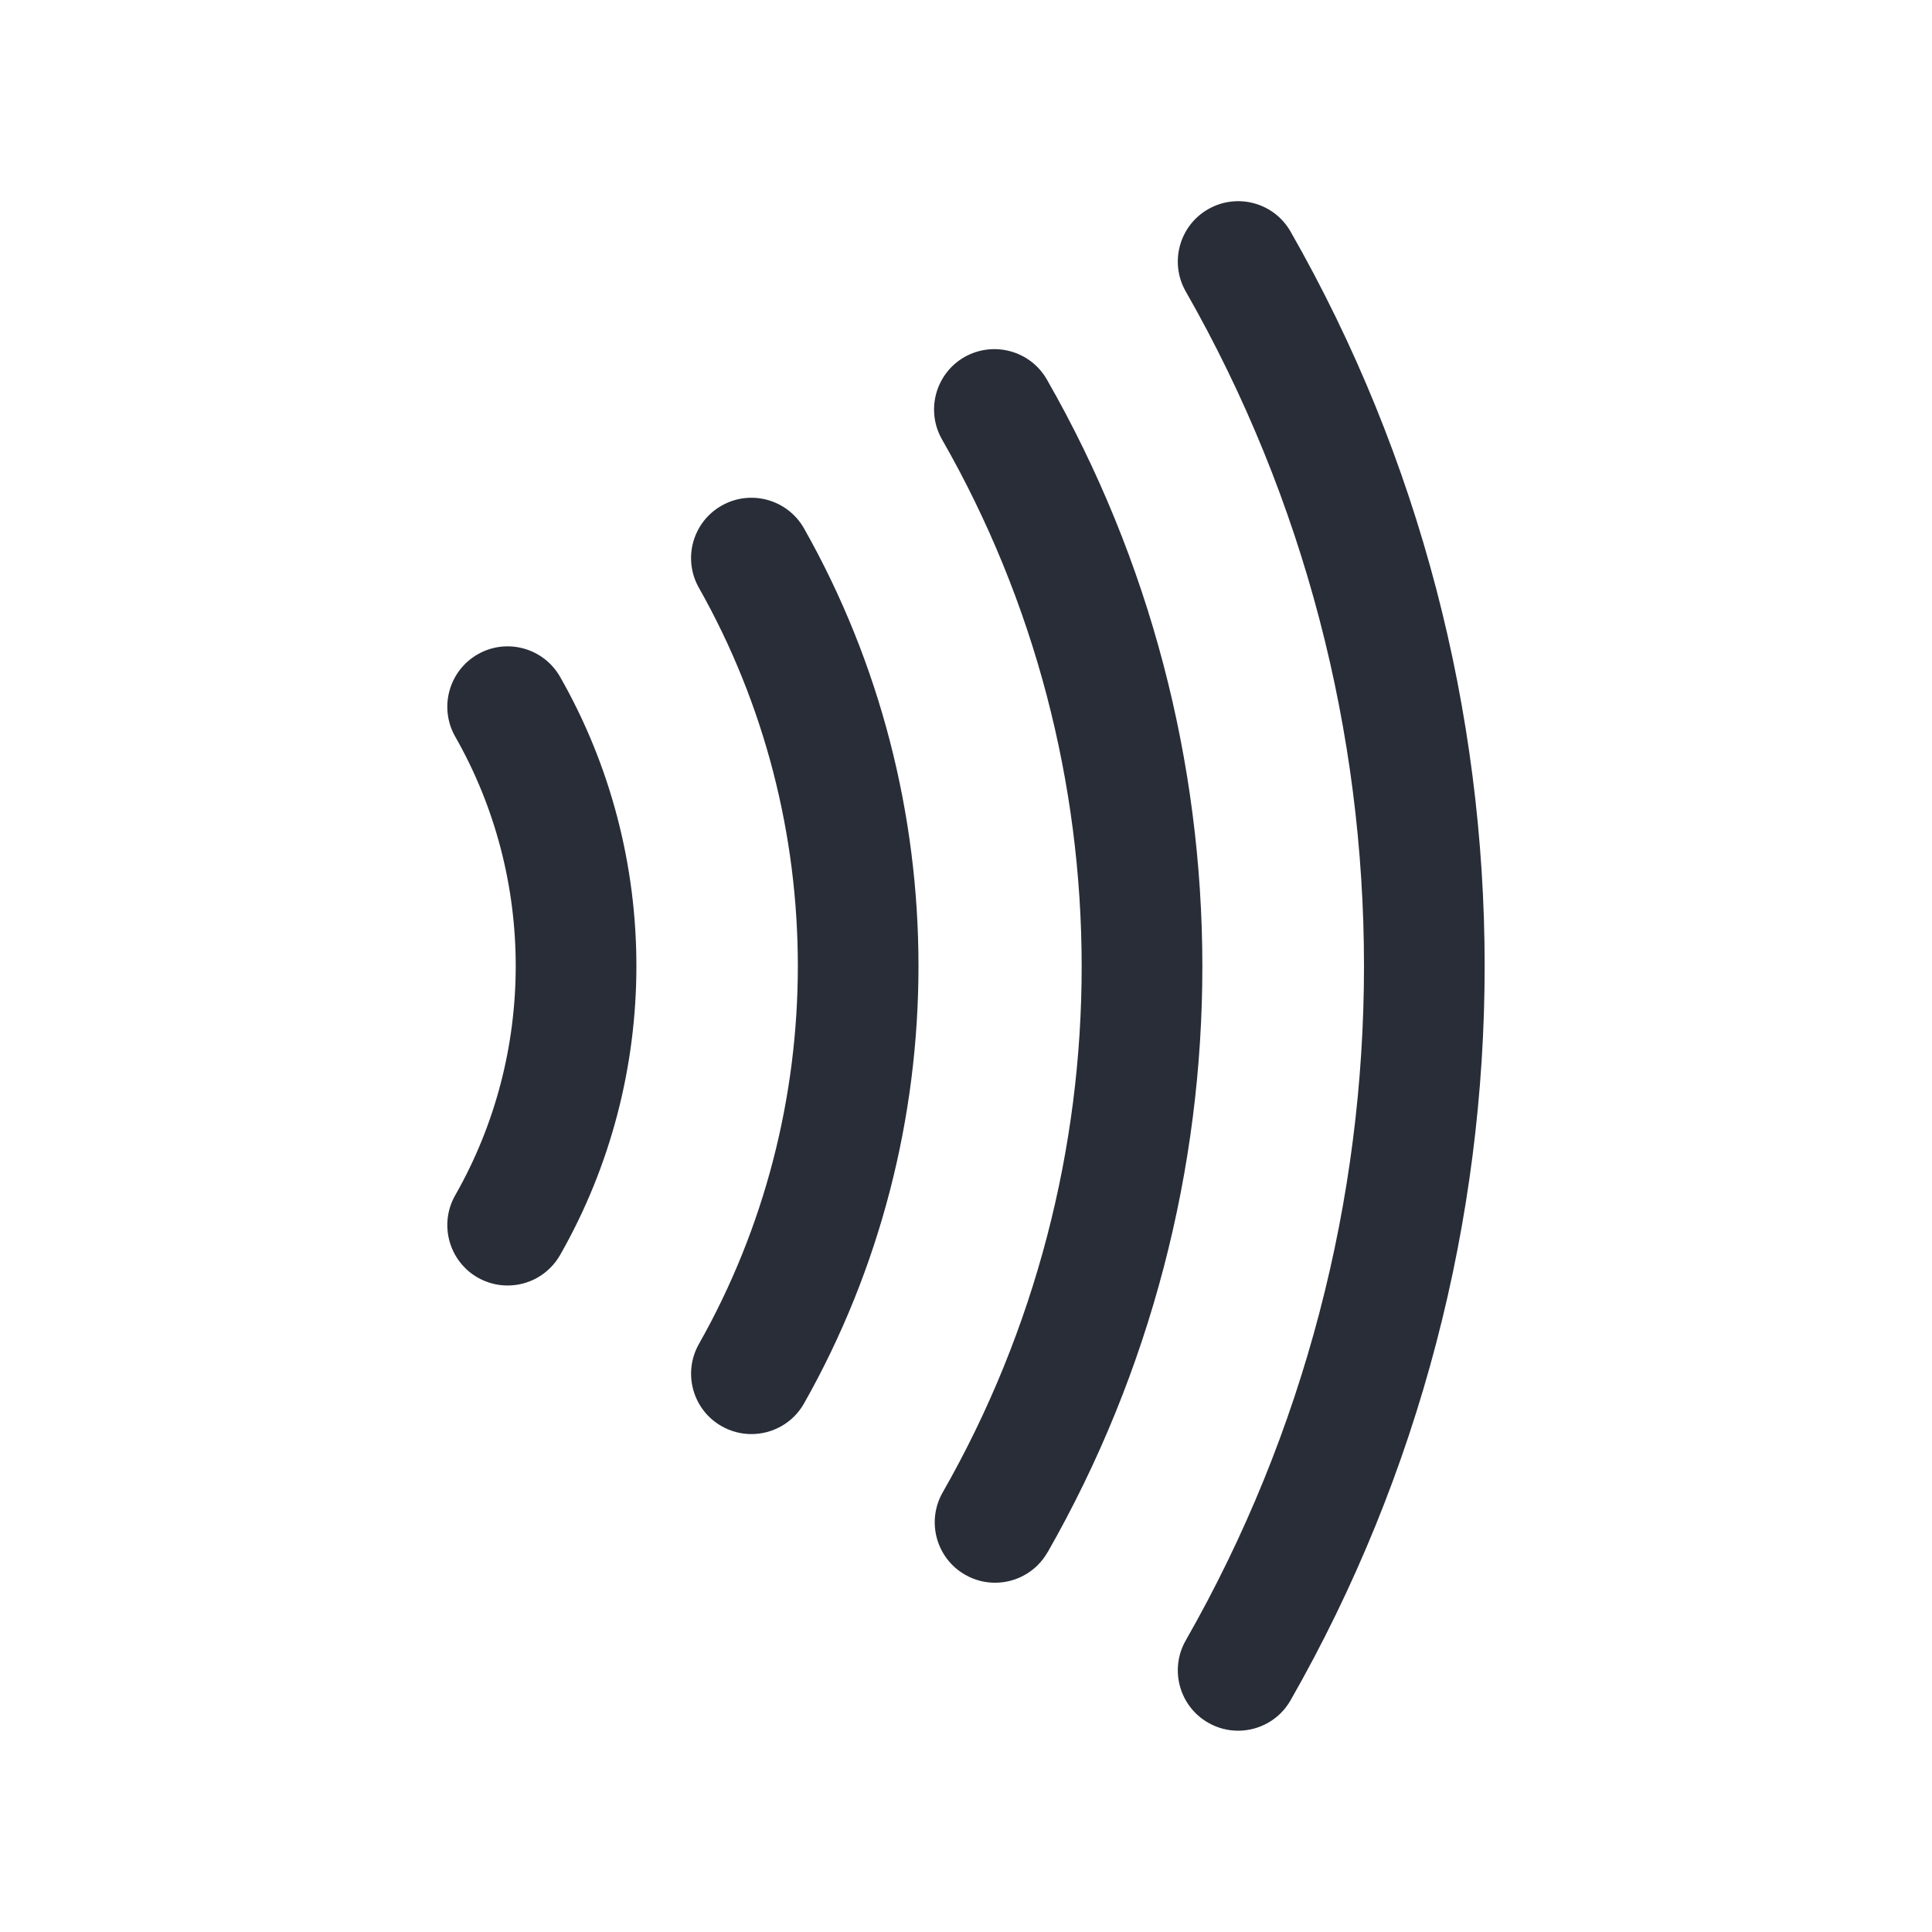 <svg width="32" height="32" viewBox="0 0 32 32" fill="none" xmlns="http://www.w3.org/2000/svg">
<path d="M8.408 21.292C8.24 21.292 8.07 21.25 7.913 21.161C7.434 20.887 7.267 20.276 7.54 19.797C8.876 17.454 8.876 14.544 7.54 12.201C7.267 11.722 7.434 11.111 7.913 10.837C8.393 10.563 9.003 10.731 9.277 11.211C10.962 14.164 10.962 17.834 9.277 20.787C9.092 21.11 8.756 21.292 8.408 21.292ZM13.317 23.246C15.845 18.776 15.845 13.222 13.317 8.752C13.045 8.272 12.434 8.102 11.954 8.374C11.473 8.645 11.304 9.256 11.576 9.736C13.761 13.599 13.761 18.398 11.576 22.261C11.305 22.741 11.473 23.352 11.954 23.623C12.109 23.711 12.279 23.753 12.445 23.753C12.794 23.753 13.133 23.571 13.317 23.246ZM17.351 25.712C20.774 19.718 20.769 12.274 17.339 6.285C17.064 5.806 16.453 5.642 15.974 5.914C15.495 6.189 15.329 6.8 15.603 7.279C18.683 12.656 18.687 19.339 15.614 24.719C15.34 25.198 15.507 25.81 15.986 26.083C16.143 26.173 16.313 26.215 16.481 26.215C16.828 26.215 17.166 26.034 17.35 25.711L17.351 25.712ZM21.376 28.162C25.662 20.659 25.662 11.339 21.376 3.836C21.103 3.357 20.493 3.19 20.012 3.464C19.533 3.737 19.366 4.349 19.64 4.828C23.576 11.719 23.576 20.279 19.64 27.17C19.366 27.649 19.533 28.261 20.012 28.534C20.169 28.624 20.339 28.666 20.507 28.666C20.854 28.666 21.192 28.485 21.376 28.162Z" fill="#282D37"/>
</svg>

